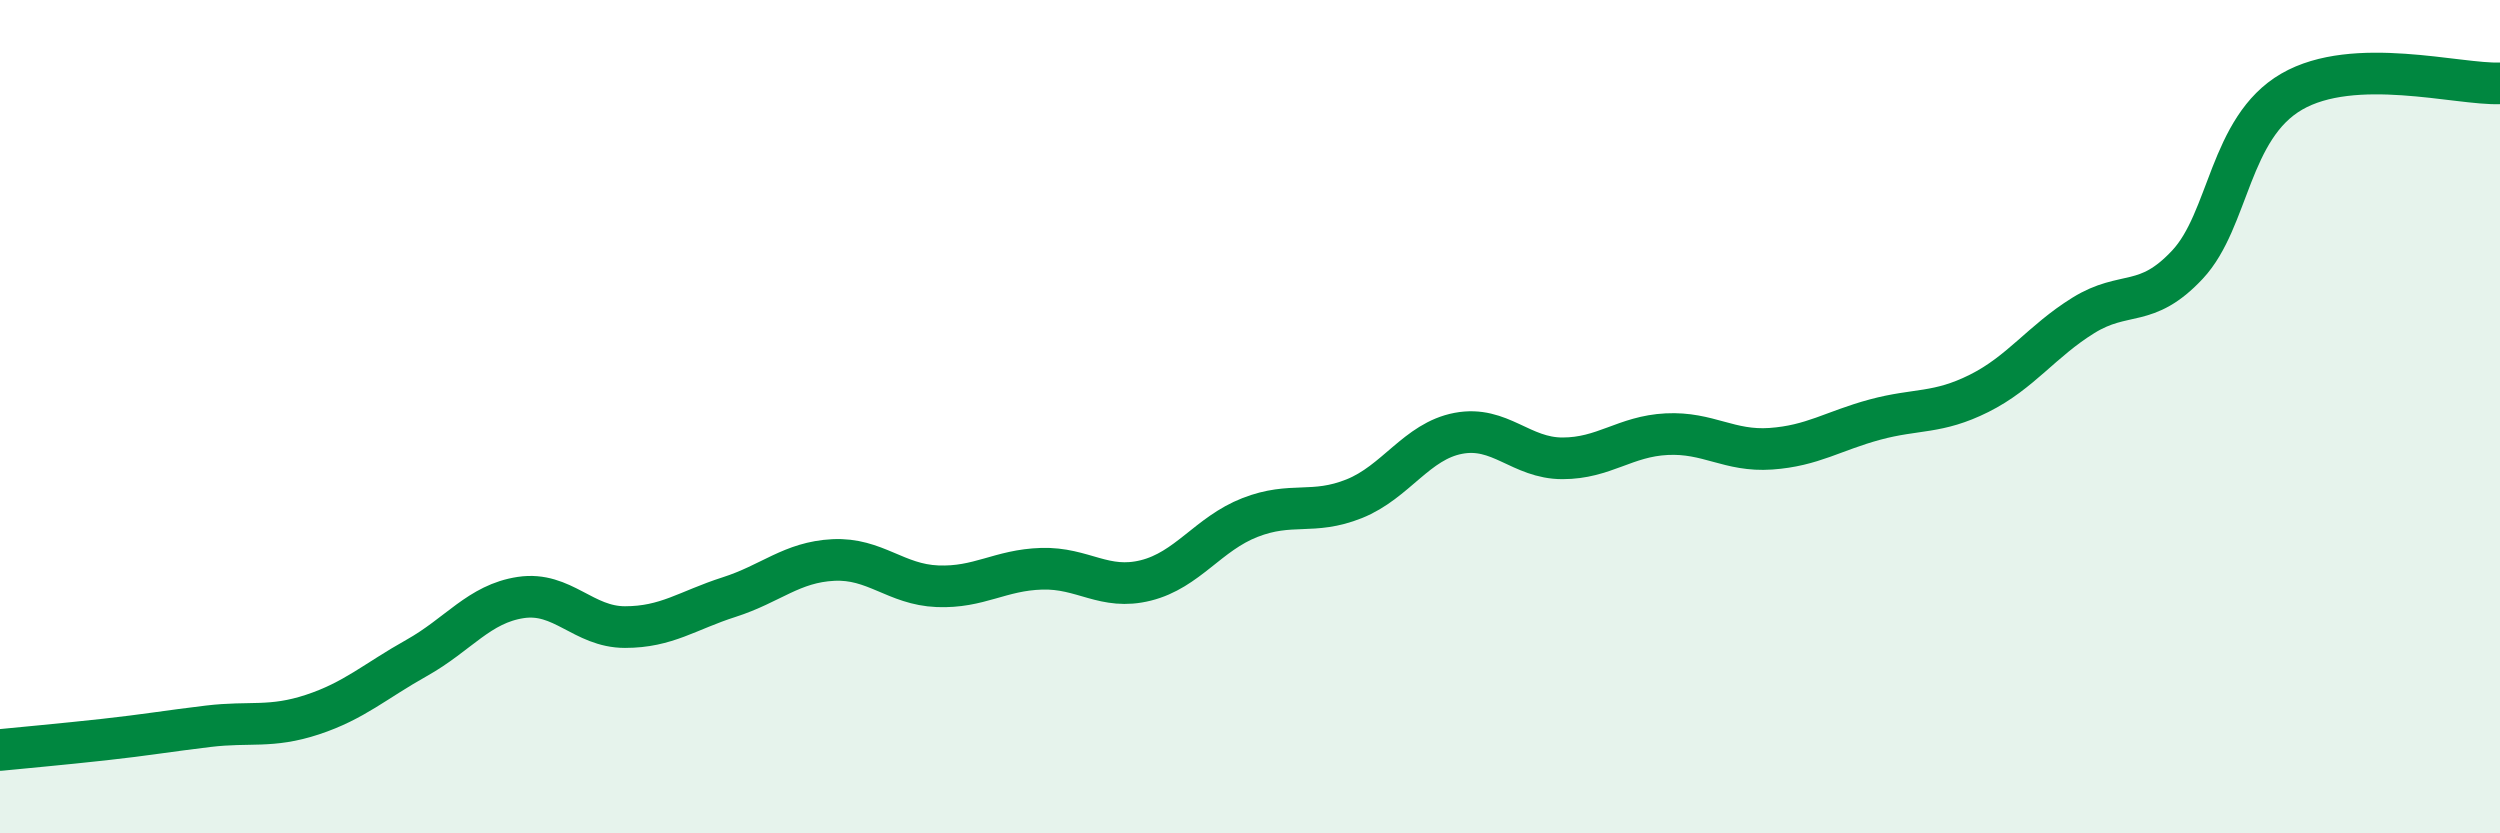 
    <svg width="60" height="20" viewBox="0 0 60 20" xmlns="http://www.w3.org/2000/svg">
      <path
        d="M 0,18 C 0.5,17.95 1.5,17.86 2.5,17.75 C 3.5,17.64 4,17.55 5,17.43 C 6,17.31 6.5,17.48 7.5,17.15 C 8.5,16.82 9,16.35 10,15.79 C 11,15.23 11.5,14.49 12.5,14.34 C 13.5,14.19 14,15.05 15,15.05 C 16,15.05 16.5,14.65 17.5,14.33 C 18.5,14.01 19,13.49 20,13.44 C 21,13.39 21.5,14.03 22.5,14.07 C 23.5,14.11 24,13.68 25,13.65 C 26,13.62 26.5,14.18 27.5,13.93 C 28.5,13.68 29,12.81 30,12.42 C 31,12.03 31.5,12.37 32.5,11.97 C 33.5,11.57 34,10.59 35,10.4 C 36,10.21 36.5,11 37.5,11 C 38.5,11 39,10.47 40,10.42 C 41,10.37 41.5,10.84 42.5,10.77 C 43.5,10.7 44,10.34 45,10.07 C 46,9.8 46.5,9.94 47.5,9.44 C 48.5,8.94 49,8.19 50,7.57 C 51,6.95 51.5,7.42 52.5,6.35 C 53.5,5.28 53.5,3.07 55,2.2 C 56.5,1.33 59,2.04 60,2L60 20L0 20Z"
        fill="#008740"
        opacity="0.1"
        stroke-linecap="round"
        stroke-linejoin="round"
      />
      <path
        d="M 0,18 C 0.5,17.95 1.5,17.86 2.5,17.75 C 3.5,17.64 4,17.55 5,17.43 C 6,17.31 6.5,17.48 7.5,17.15 C 8.5,16.82 9,16.35 10,15.79 C 11,15.23 11.5,14.49 12.5,14.34 C 13.5,14.19 14,15.05 15,15.05 C 16,15.05 16.5,14.65 17.5,14.33 C 18.5,14.01 19,13.49 20,13.44 C 21,13.39 21.5,14.03 22.5,14.07 C 23.5,14.11 24,13.68 25,13.65 C 26,13.62 26.5,14.18 27.5,13.93 C 28.5,13.68 29,12.81 30,12.42 C 31,12.03 31.5,12.37 32.5,11.97 C 33.5,11.57 34,10.59 35,10.4 C 36,10.21 36.5,11 37.5,11 C 38.5,11 39,10.47 40,10.42 C 41,10.37 41.5,10.84 42.5,10.77 C 43.5,10.7 44,10.34 45,10.07 C 46,9.8 46.5,9.94 47.5,9.44 C 48.5,8.94 49,8.19 50,7.57 C 51,6.95 51.5,7.42 52.5,6.35 C 53.5,5.28 53.5,3.07 55,2.2 C 56.5,1.33 59,2.04 60,2"
        stroke="#008740"
        stroke-width="1"
        fill="none"
        stroke-linecap="round"
        stroke-linejoin="round"
      />
    </svg>
  